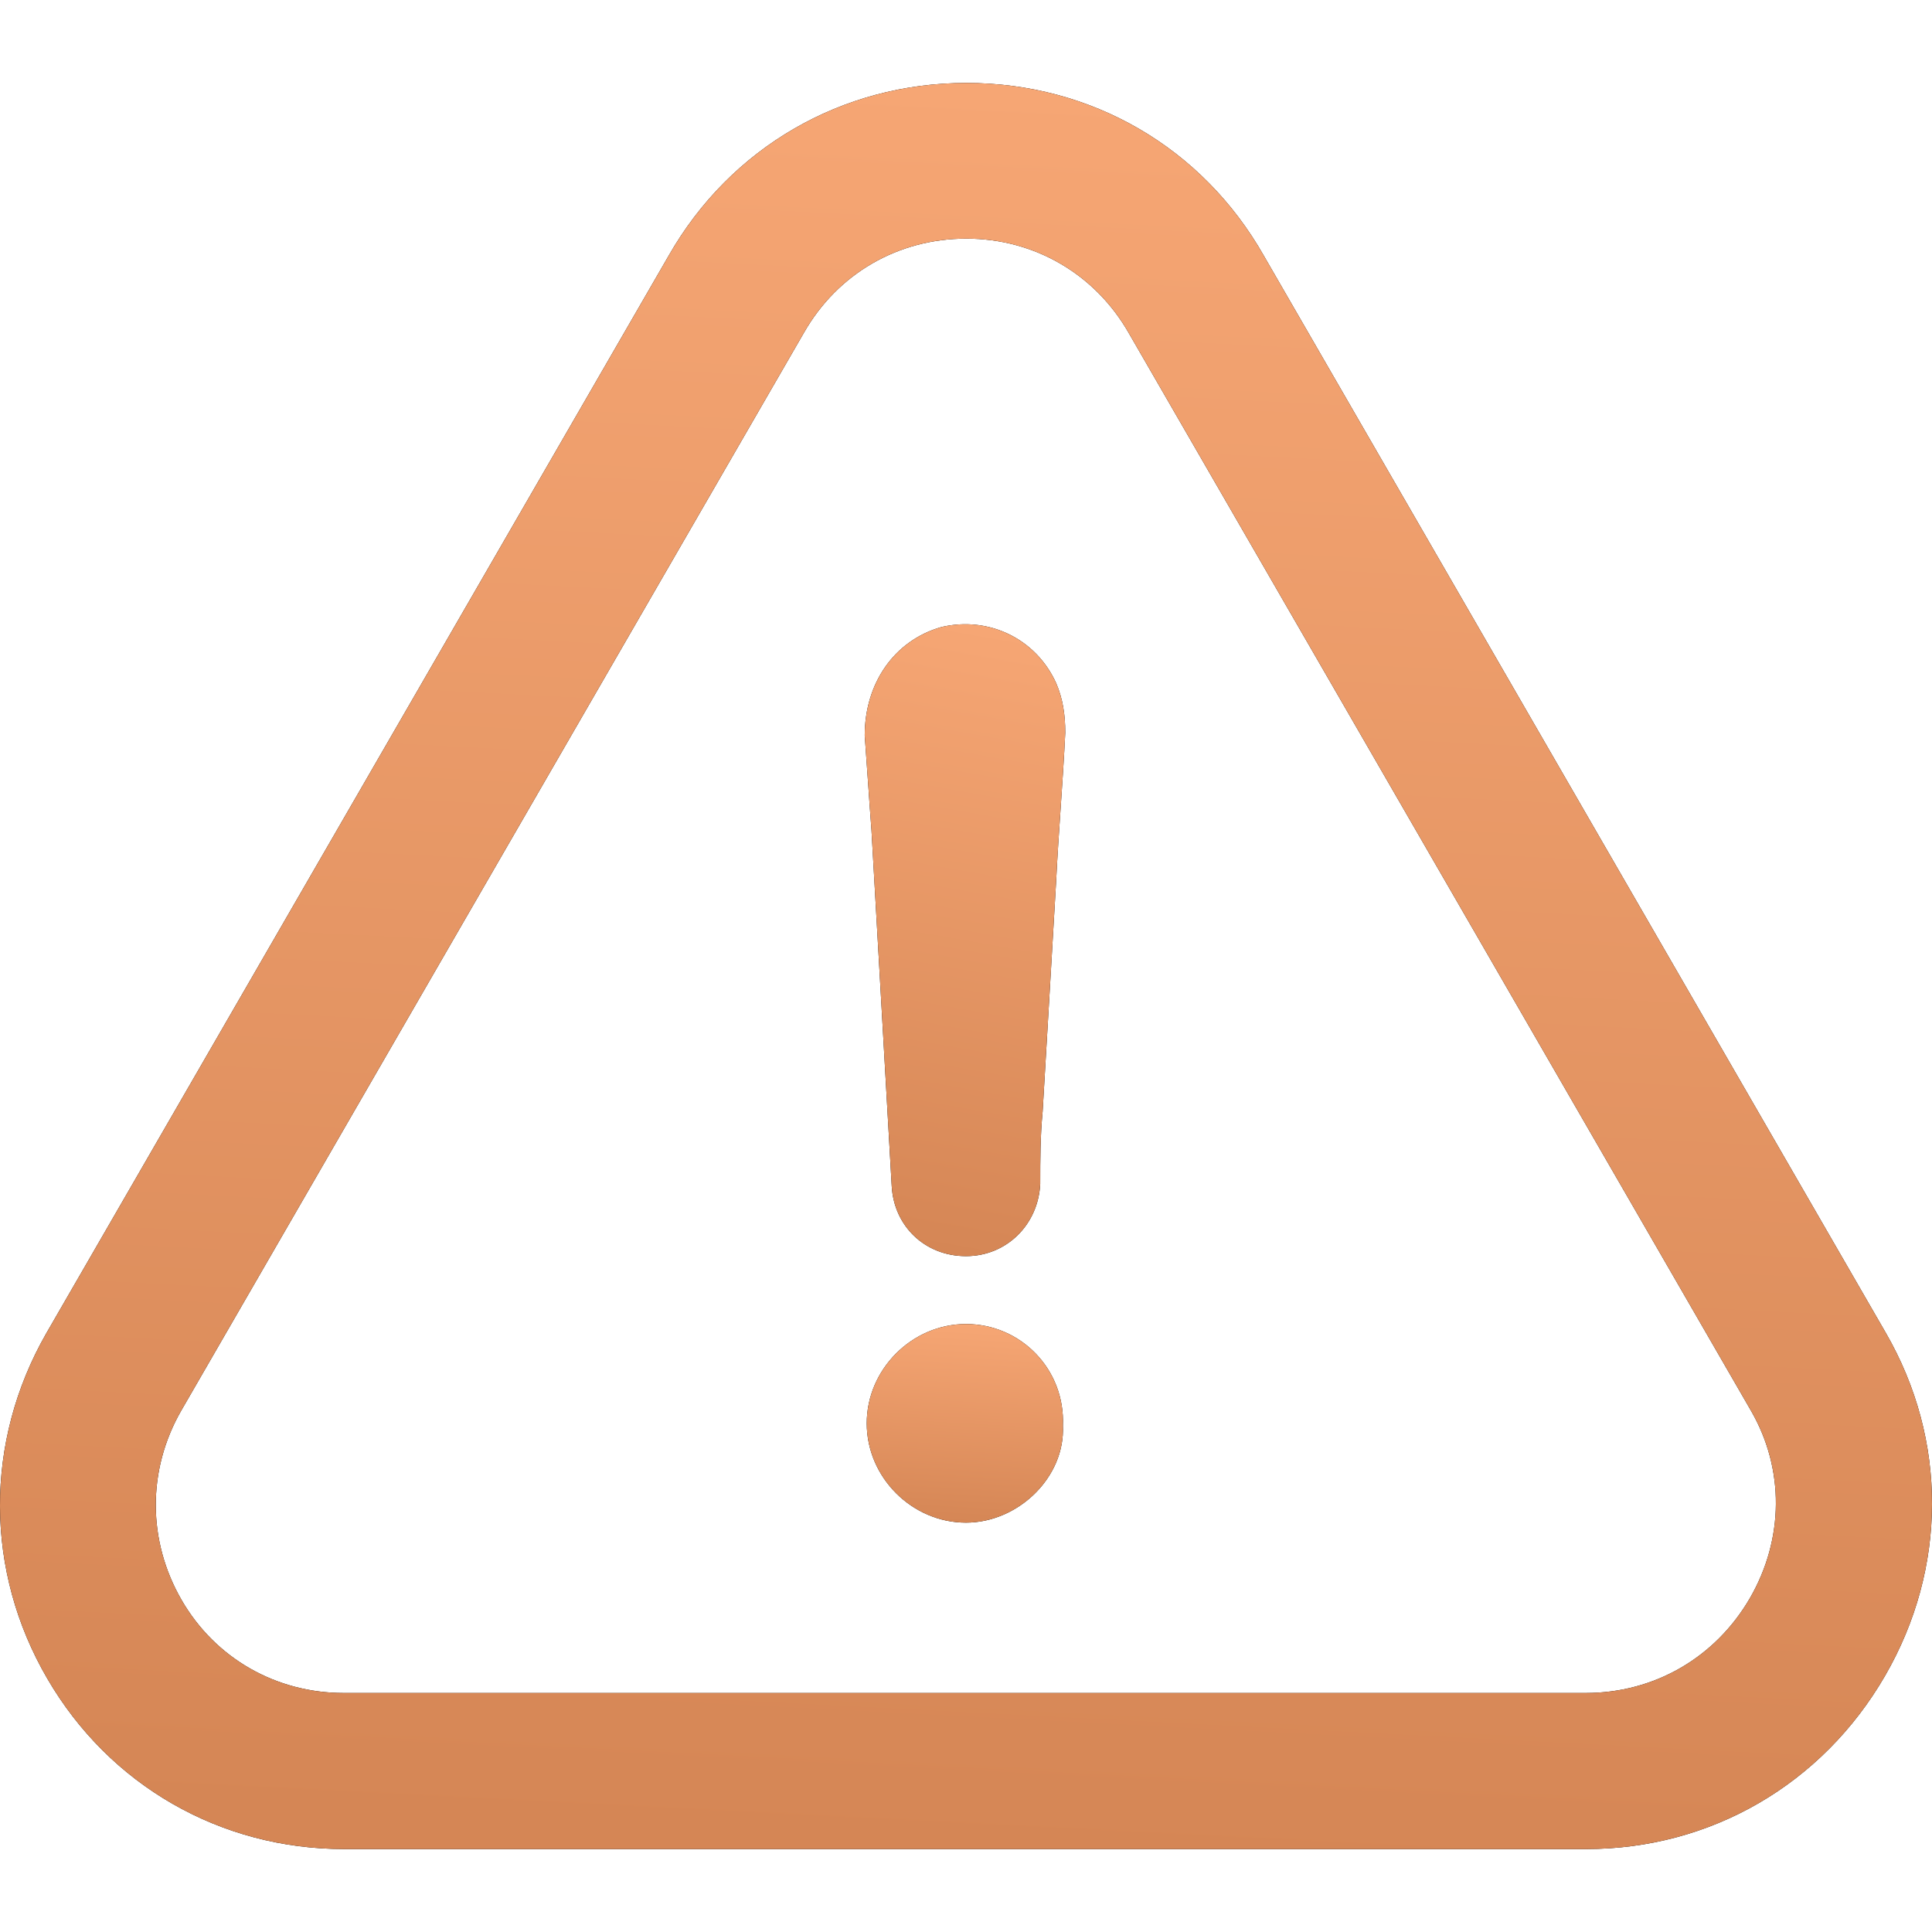 <?xml version="1.0" encoding="UTF-8"?> <svg xmlns="http://www.w3.org/2000/svg" width="45" height="45" viewBox="0 0 45 45" fill="none"><g clip-path="url(#clip0_137_614)"><path d="M22.5 30.839C21.242 30.839 20.188 31.894 20.188 33.152C20.188 34.41 21.242 35.465 22.5 35.465C23.712 35.465 24.813 34.41 24.757 33.208C24.813 31.885 23.767 30.839 22.5 30.839Z" fill="black"></path><path d="M22.5 30.839C21.242 30.839 20.188 31.894 20.188 33.152C20.188 34.41 21.242 35.465 22.5 35.465C23.712 35.465 24.813 34.41 24.757 33.208C24.813 31.885 23.767 30.839 22.5 30.839Z" fill="url(#paint0_linear_137_614)"></path><path d="M43.905 39.035C45.357 36.528 45.367 33.54 43.923 31.043L29.437 5.956C28.003 3.43 25.413 1.932 22.509 1.932C19.604 1.932 17.014 3.439 15.58 5.946L1.075 31.061C-0.368 33.587 -0.358 36.593 1.103 39.1C2.546 41.579 5.127 43.068 8.013 43.068H36.949C39.844 43.068 42.443 41.561 43.905 39.035ZM40.76 37.222C39.955 38.61 38.531 39.433 36.939 39.433H8.004C6.431 39.433 5.016 38.628 4.23 37.268C3.434 35.89 3.425 34.243 4.221 32.856L18.725 7.75C19.512 6.372 20.918 5.558 22.509 5.558C24.09 5.558 25.506 6.381 26.292 7.759L40.788 32.865C41.565 34.216 41.555 35.844 40.76 37.222Z" fill="black"></path><path d="M43.905 39.035C45.357 36.528 45.367 33.54 43.923 31.043L29.437 5.956C28.003 3.43 25.413 1.932 22.509 1.932C19.604 1.932 17.014 3.439 15.58 5.946L1.075 31.061C-0.368 33.587 -0.358 36.593 1.103 39.1C2.546 41.579 5.127 43.068 8.013 43.068H36.949C39.844 43.068 42.443 41.561 43.905 39.035ZM40.76 37.222C39.955 38.61 38.531 39.433 36.939 39.433H8.004C6.431 39.433 5.016 38.628 4.23 37.268C3.434 35.89 3.425 34.243 4.221 32.856L18.725 7.75C19.512 6.372 20.918 5.558 22.509 5.558C24.09 5.558 25.506 6.381 26.292 7.759L40.788 32.865C41.565 34.216 41.555 35.844 40.76 37.222Z" fill="url(#paint1_linear_137_614)"></path><path d="M21.926 14.605C20.825 14.919 20.141 15.918 20.141 17.13C20.196 17.861 20.242 18.601 20.298 19.332C20.455 22.116 20.612 24.845 20.77 27.63C20.825 28.573 21.556 29.258 22.5 29.258C23.443 29.258 24.183 28.527 24.229 27.574C24.229 27 24.229 26.473 24.285 25.89C24.387 24.105 24.498 22.32 24.599 20.534C24.655 19.378 24.757 18.222 24.812 17.066C24.812 16.649 24.757 16.279 24.599 15.909C24.128 14.873 23.027 14.346 21.926 14.605Z" fill="black"></path><path d="M21.926 14.605C20.825 14.919 20.141 15.918 20.141 17.13C20.196 17.861 20.242 18.601 20.298 19.332C20.455 22.116 20.612 24.845 20.77 27.63C20.825 28.573 21.556 29.258 22.5 29.258C23.443 29.258 24.183 28.527 24.229 27.574C24.229 27 24.229 26.473 24.285 25.89C24.387 24.105 24.498 22.32 24.599 20.534C24.655 19.378 24.757 18.222 24.812 17.066C24.812 16.649 24.757 16.279 24.599 15.909C24.128 14.873 23.027 14.346 21.926 14.605Z" fill="url(#paint2_linear_137_614)"></path></g><defs><linearGradient id="paint0_linear_137_614" x1="24.094" y1="30.928" x2="23.832" y2="35.546" gradientUnits="userSpaceOnUse"><stop stop-color="#F6A674"></stop><stop offset="1" stop-color="#D58655"></stop></linearGradient><linearGradient id="paint1_linear_137_614" x1="38.452" y1="2.722" x2="36.343" y2="43.813" gradientUnits="userSpaceOnUse"><stop stop-color="#F6A674"></stop><stop offset="1" stop-color="#D58655"></stop></linearGradient><linearGradient id="paint2_linear_137_614" x1="24.132" y1="14.822" x2="21.603" y2="29.115" gradientUnits="userSpaceOnUse"><stop stop-color="#F6A674"></stop><stop offset="1" stop-color="#D58655"></stop></linearGradient><clipPath id="clip0_137_614"><rect width="45" height="45" fill="white"></rect></clipPath></defs></svg> 